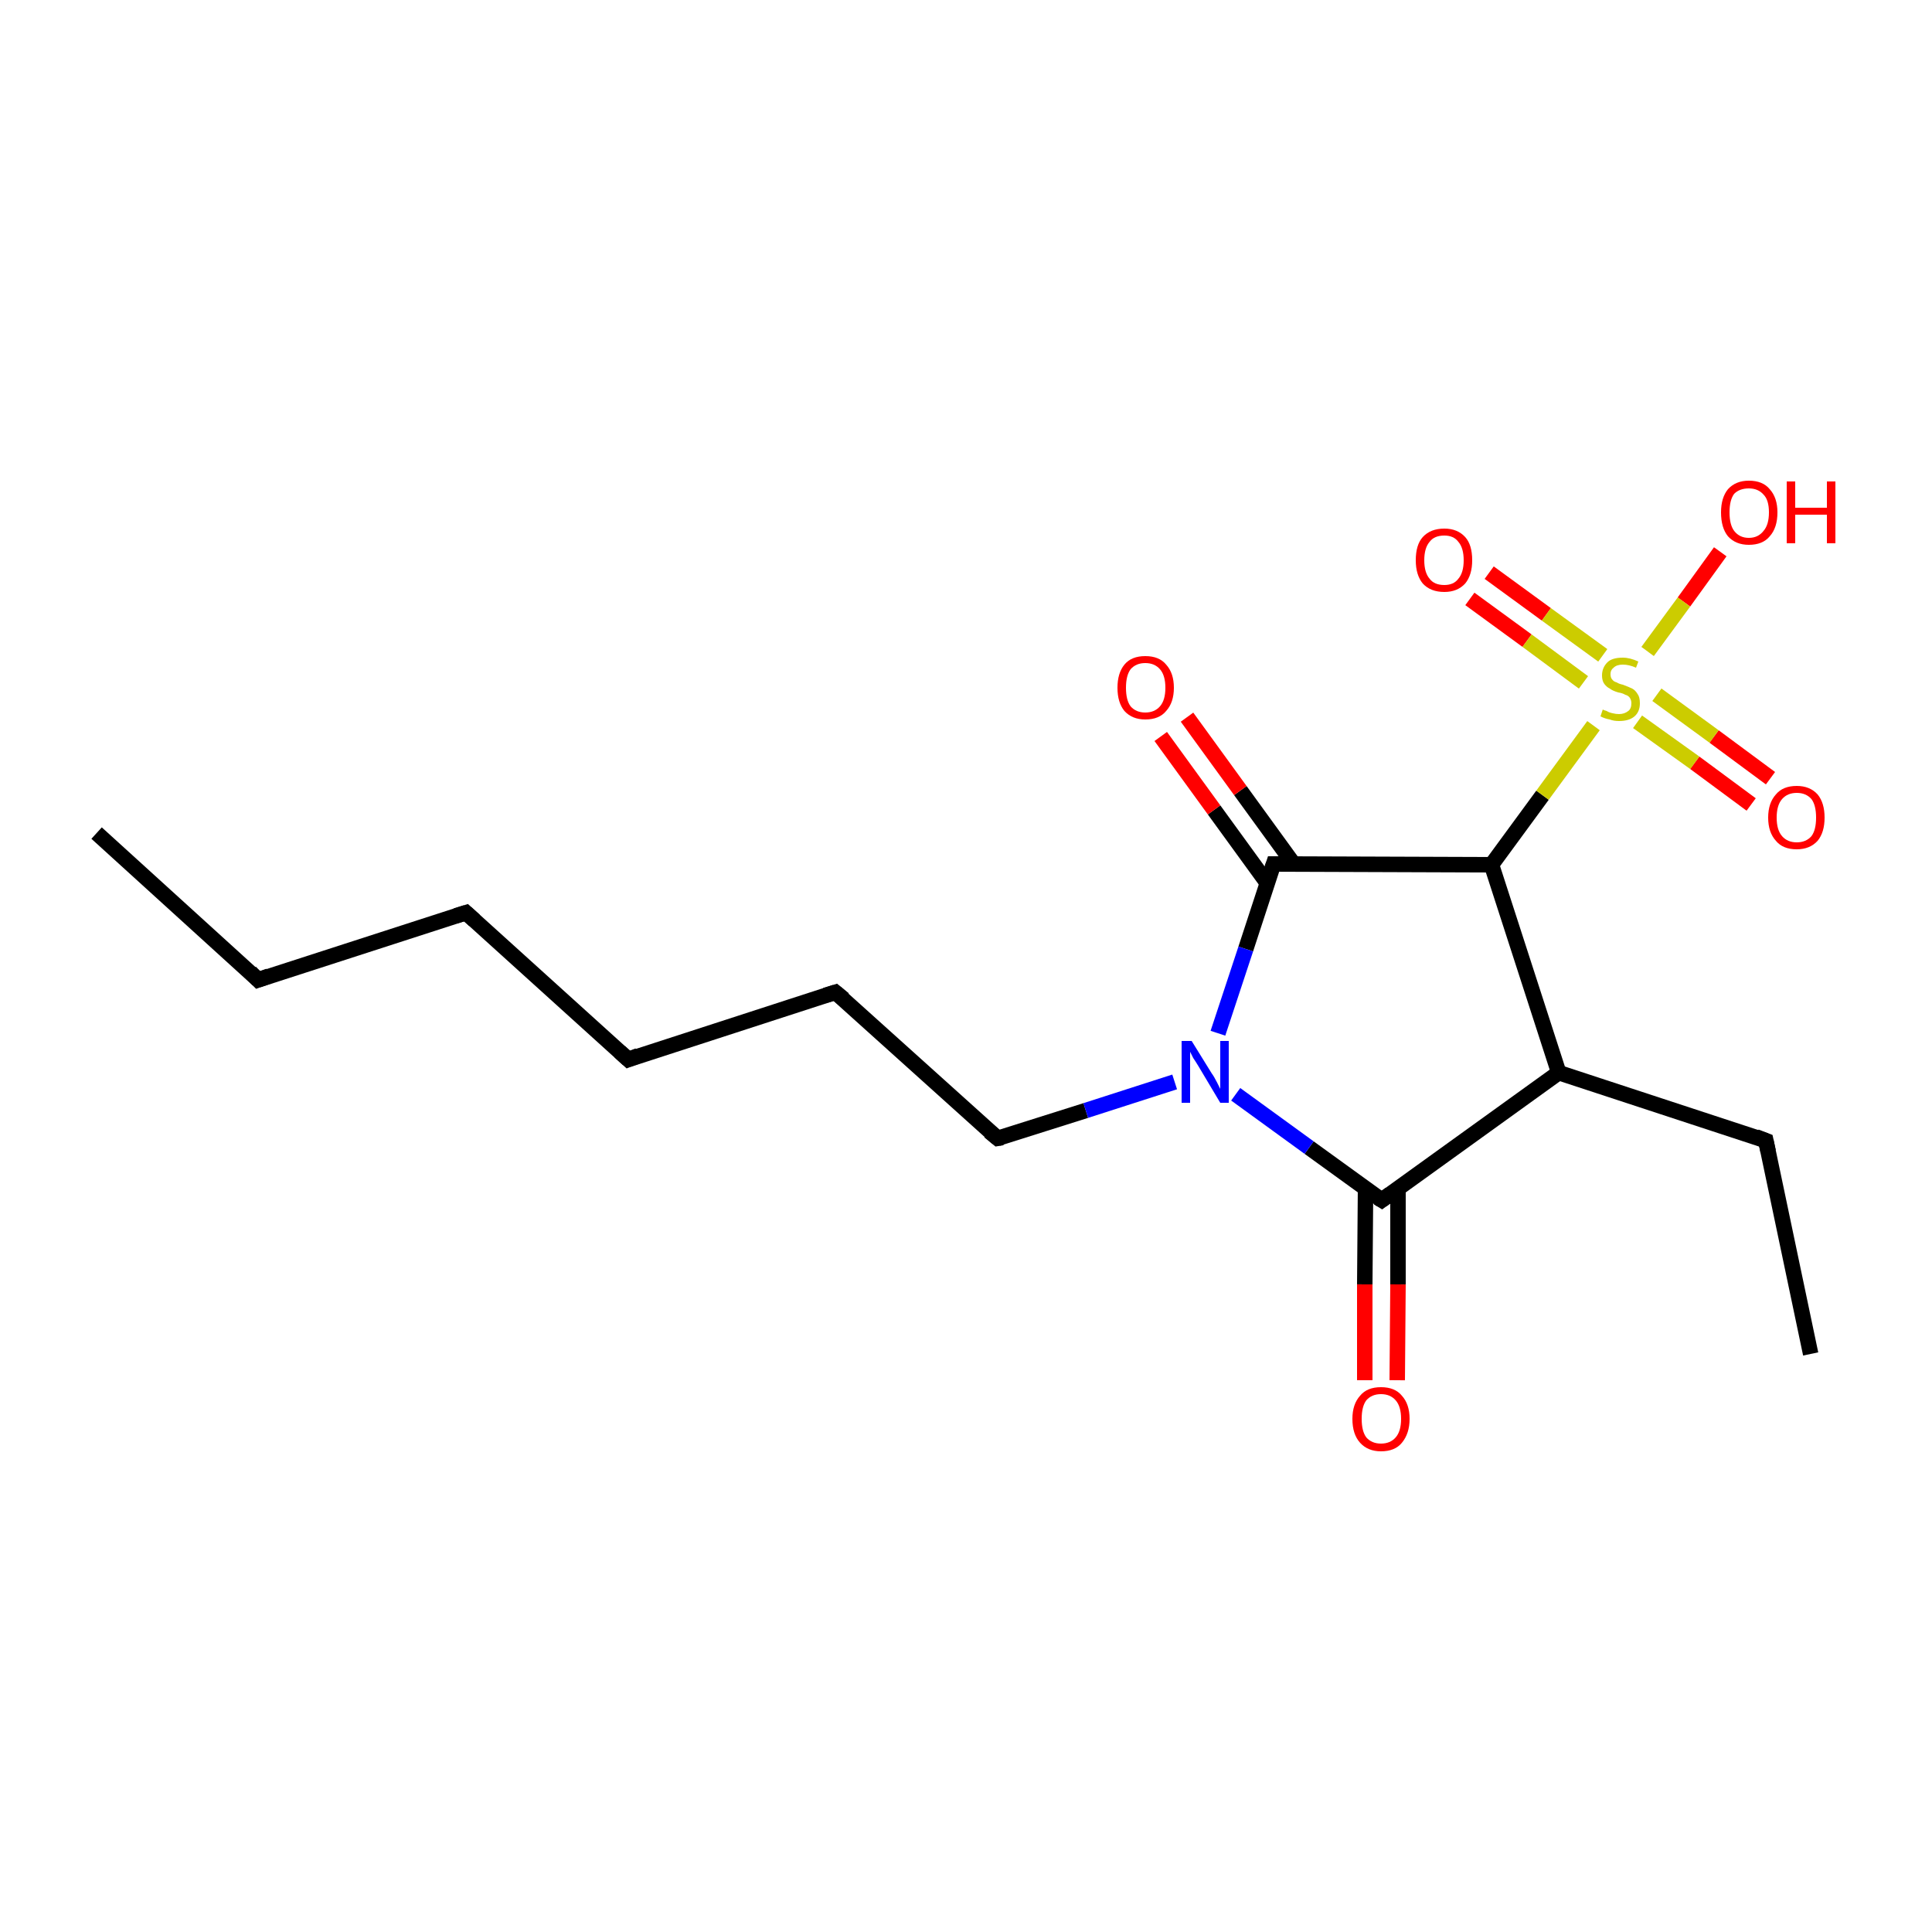<?xml version='1.0' encoding='iso-8859-1'?>
<svg version='1.1' baseProfile='full'
              xmlns='http://www.w3.org/2000/svg'
                      xmlns:rdkit='http://www.rdkit.org/xml'
                      xmlns:xlink='http://www.w3.org/1999/xlink'
                  xml:space='preserve'
width='250px' height='250px' viewBox='0 0 250 250'>
<!-- END OF HEADER -->
<rect style='opacity:1.0;fill:#FFFFFF;stroke:none' width='250.0' height='250.0' x='0.0' y='0.0'> </rect>
<path class='bond-0 atom-0 atom-2' d='M 12.5,107.8 L 33.4,126.8' style='fill:none;fill-rule:evenodd;stroke:#000000;stroke-width:2.0px;stroke-linecap:butt;stroke-linejoin:miter;stroke-opacity:1' />
<path class='bond-1 atom-1 atom-3' d='M 234.3,175.2 L 228.5,147.6' style='fill:none;fill-rule:evenodd;stroke:#000000;stroke-width:2.0px;stroke-linecap:butt;stroke-linejoin:miter;stroke-opacity:1' />
<path class='bond-2 atom-2 atom-4' d='M 33.4,126.8 L 60.3,118.1' style='fill:none;fill-rule:evenodd;stroke:#000000;stroke-width:2.0px;stroke-linecap:butt;stroke-linejoin:miter;stroke-opacity:1' />
<path class='bond-3 atom-3 atom-8' d='M 228.5,147.6 L 201.7,138.8' style='fill:none;fill-rule:evenodd;stroke:#000000;stroke-width:2.0px;stroke-linecap:butt;stroke-linejoin:miter;stroke-opacity:1' />
<path class='bond-4 atom-4 atom-5' d='M 60.3,118.1 L 81.3,137.1' style='fill:none;fill-rule:evenodd;stroke:#000000;stroke-width:2.0px;stroke-linecap:butt;stroke-linejoin:miter;stroke-opacity:1' />
<path class='bond-5 atom-5 atom-6' d='M 81.3,137.1 L 108.1,128.4' style='fill:none;fill-rule:evenodd;stroke:#000000;stroke-width:2.0px;stroke-linecap:butt;stroke-linejoin:miter;stroke-opacity:1' />
<path class='bond-6 atom-6 atom-7' d='M 108.1,128.4 L 129.1,147.3' style='fill:none;fill-rule:evenodd;stroke:#000000;stroke-width:2.0px;stroke-linecap:butt;stroke-linejoin:miter;stroke-opacity:1' />
<path class='bond-7 atom-7 atom-12' d='M 129.1,147.3 L 140.5,143.7' style='fill:none;fill-rule:evenodd;stroke:#000000;stroke-width:2.0px;stroke-linecap:butt;stroke-linejoin:miter;stroke-opacity:1' />
<path class='bond-7 atom-7 atom-12' d='M 140.5,143.7 L 152.0,140.0' style='fill:none;fill-rule:evenodd;stroke:#0000FF;stroke-width:2.0px;stroke-linecap:butt;stroke-linejoin:miter;stroke-opacity:1' />
<path class='bond-8 atom-8 atom-9' d='M 201.7,138.8 L 193.0,111.9' style='fill:none;fill-rule:evenodd;stroke:#000000;stroke-width:2.0px;stroke-linecap:butt;stroke-linejoin:miter;stroke-opacity:1' />
<path class='bond-9 atom-8 atom-10' d='M 201.7,138.8 L 178.8,155.3' style='fill:none;fill-rule:evenodd;stroke:#000000;stroke-width:2.0px;stroke-linecap:butt;stroke-linejoin:miter;stroke-opacity:1' />
<path class='bond-10 atom-9 atom-11' d='M 193.0,111.9 L 164.8,111.8' style='fill:none;fill-rule:evenodd;stroke:#000000;stroke-width:2.0px;stroke-linecap:butt;stroke-linejoin:miter;stroke-opacity:1' />
<path class='bond-11 atom-9 atom-18' d='M 193.0,111.9 L 199.6,102.9' style='fill:none;fill-rule:evenodd;stroke:#000000;stroke-width:2.0px;stroke-linecap:butt;stroke-linejoin:miter;stroke-opacity:1' />
<path class='bond-11 atom-9 atom-18' d='M 199.6,102.9 L 206.2,93.9' style='fill:none;fill-rule:evenodd;stroke:#CCCC00;stroke-width:2.0px;stroke-linecap:butt;stroke-linejoin:miter;stroke-opacity:1' />
<path class='bond-12 atom-10 atom-12' d='M 178.8,155.3 L 169.4,148.5' style='fill:none;fill-rule:evenodd;stroke:#000000;stroke-width:2.0px;stroke-linecap:butt;stroke-linejoin:miter;stroke-opacity:1' />
<path class='bond-12 atom-10 atom-12' d='M 169.4,148.5 L 159.9,141.6' style='fill:none;fill-rule:evenodd;stroke:#0000FF;stroke-width:2.0px;stroke-linecap:butt;stroke-linejoin:miter;stroke-opacity:1' />
<path class='bond-13 atom-10 atom-13' d='M 176.7,153.8 L 176.6,166.2' style='fill:none;fill-rule:evenodd;stroke:#000000;stroke-width:2.0px;stroke-linecap:butt;stroke-linejoin:miter;stroke-opacity:1' />
<path class='bond-13 atom-10 atom-13' d='M 176.6,166.2 L 176.6,178.6' style='fill:none;fill-rule:evenodd;stroke:#FF0000;stroke-width:2.0px;stroke-linecap:butt;stroke-linejoin:miter;stroke-opacity:1' />
<path class='bond-13 atom-10 atom-13' d='M 180.9,153.8 L 180.9,166.2' style='fill:none;fill-rule:evenodd;stroke:#000000;stroke-width:2.0px;stroke-linecap:butt;stroke-linejoin:miter;stroke-opacity:1' />
<path class='bond-13 atom-10 atom-13' d='M 180.9,166.2 L 180.8,178.6' style='fill:none;fill-rule:evenodd;stroke:#FF0000;stroke-width:2.0px;stroke-linecap:butt;stroke-linejoin:miter;stroke-opacity:1' />
<path class='bond-14 atom-11 atom-12' d='M 164.8,111.8 L 161.2,122.8' style='fill:none;fill-rule:evenodd;stroke:#000000;stroke-width:2.0px;stroke-linecap:butt;stroke-linejoin:miter;stroke-opacity:1' />
<path class='bond-14 atom-11 atom-12' d='M 161.2,122.8 L 157.6,133.7' style='fill:none;fill-rule:evenodd;stroke:#0000FF;stroke-width:2.0px;stroke-linecap:butt;stroke-linejoin:miter;stroke-opacity:1' />
<path class='bond-15 atom-11 atom-14' d='M 167.4,111.8 L 160.5,102.3' style='fill:none;fill-rule:evenodd;stroke:#000000;stroke-width:2.0px;stroke-linecap:butt;stroke-linejoin:miter;stroke-opacity:1' />
<path class='bond-15 atom-11 atom-14' d='M 160.5,102.3 L 153.6,92.8' style='fill:none;fill-rule:evenodd;stroke:#FF0000;stroke-width:2.0px;stroke-linecap:butt;stroke-linejoin:miter;stroke-opacity:1' />
<path class='bond-15 atom-11 atom-14' d='M 164.0,114.3 L 157.1,104.8' style='fill:none;fill-rule:evenodd;stroke:#000000;stroke-width:2.0px;stroke-linecap:butt;stroke-linejoin:miter;stroke-opacity:1' />
<path class='bond-15 atom-11 atom-14' d='M 157.1,104.8 L 150.2,95.3' style='fill:none;fill-rule:evenodd;stroke:#FF0000;stroke-width:2.0px;stroke-linecap:butt;stroke-linejoin:miter;stroke-opacity:1' />
<path class='bond-16 atom-15 atom-18' d='M 222.6,71.4 L 217.9,77.9' style='fill:none;fill-rule:evenodd;stroke:#FF0000;stroke-width:2.0px;stroke-linecap:butt;stroke-linejoin:miter;stroke-opacity:1' />
<path class='bond-16 atom-15 atom-18' d='M 217.9,77.9 L 213.2,84.3' style='fill:none;fill-rule:evenodd;stroke:#CCCC00;stroke-width:2.0px;stroke-linecap:butt;stroke-linejoin:miter;stroke-opacity:1' />
<path class='bond-17 atom-16 atom-18' d='M 192.7,74.1 L 200.1,79.5' style='fill:none;fill-rule:evenodd;stroke:#FF0000;stroke-width:2.0px;stroke-linecap:butt;stroke-linejoin:miter;stroke-opacity:1' />
<path class='bond-17 atom-16 atom-18' d='M 200.1,79.5 L 207.4,84.8' style='fill:none;fill-rule:evenodd;stroke:#CCCC00;stroke-width:2.0px;stroke-linecap:butt;stroke-linejoin:miter;stroke-opacity:1' />
<path class='bond-17 atom-16 atom-18' d='M 190.2,77.5 L 197.6,82.9' style='fill:none;fill-rule:evenodd;stroke:#FF0000;stroke-width:2.0px;stroke-linecap:butt;stroke-linejoin:miter;stroke-opacity:1' />
<path class='bond-17 atom-16 atom-18' d='M 197.6,82.9 L 204.9,88.3' style='fill:none;fill-rule:evenodd;stroke:#CCCC00;stroke-width:2.0px;stroke-linecap:butt;stroke-linejoin:miter;stroke-opacity:1' />
<path class='bond-18 atom-17 atom-18' d='M 226.6,104.1 L 219.3,98.7' style='fill:none;fill-rule:evenodd;stroke:#FF0000;stroke-width:2.0px;stroke-linecap:butt;stroke-linejoin:miter;stroke-opacity:1' />
<path class='bond-18 atom-17 atom-18' d='M 219.3,98.7 L 211.9,93.4' style='fill:none;fill-rule:evenodd;stroke:#CCCC00;stroke-width:2.0px;stroke-linecap:butt;stroke-linejoin:miter;stroke-opacity:1' />
<path class='bond-18 atom-17 atom-18' d='M 229.1,100.7 L 221.8,95.3' style='fill:none;fill-rule:evenodd;stroke:#FF0000;stroke-width:2.0px;stroke-linecap:butt;stroke-linejoin:miter;stroke-opacity:1' />
<path class='bond-18 atom-17 atom-18' d='M 221.8,95.3 L 214.4,89.9' style='fill:none;fill-rule:evenodd;stroke:#CCCC00;stroke-width:2.0px;stroke-linecap:butt;stroke-linejoin:miter;stroke-opacity:1' />
<path d='M 32.4,125.8 L 33.4,126.8 L 34.8,126.3' style='fill:none;stroke:#000000;stroke-width:2.0px;stroke-linecap:butt;stroke-linejoin:miter;stroke-opacity:1;' />
<path d='M 228.8,149.0 L 228.5,147.6 L 227.2,147.1' style='fill:none;stroke:#000000;stroke-width:2.0px;stroke-linecap:butt;stroke-linejoin:miter;stroke-opacity:1;' />
<path d='M 59.0,118.5 L 60.3,118.1 L 61.4,119.1' style='fill:none;stroke:#000000;stroke-width:2.0px;stroke-linecap:butt;stroke-linejoin:miter;stroke-opacity:1;' />
<path d='M 80.2,136.1 L 81.3,137.1 L 82.6,136.6' style='fill:none;stroke:#000000;stroke-width:2.0px;stroke-linecap:butt;stroke-linejoin:miter;stroke-opacity:1;' />
<path d='M 106.8,128.8 L 108.1,128.4 L 109.2,129.3' style='fill:none;stroke:#000000;stroke-width:2.0px;stroke-linecap:butt;stroke-linejoin:miter;stroke-opacity:1;' />
<path d='M 128.0,146.4 L 129.1,147.3 L 129.7,147.2' style='fill:none;stroke:#000000;stroke-width:2.0px;stroke-linecap:butt;stroke-linejoin:miter;stroke-opacity:1;' />
<path d='M 179.9,154.5 L 178.8,155.3 L 178.3,155.0' style='fill:none;stroke:#000000;stroke-width:2.0px;stroke-linecap:butt;stroke-linejoin:miter;stroke-opacity:1;' />
<path d='M 166.2,111.8 L 164.8,111.8 L 164.6,112.4' style='fill:none;stroke:#000000;stroke-width:2.0px;stroke-linecap:butt;stroke-linejoin:miter;stroke-opacity:1;' />
<path class='atom-12' d='M 154.2 134.7
L 156.8 138.9
Q 157.1 139.3, 157.5 140.1
Q 157.9 140.9, 157.9 140.9
L 157.9 134.7
L 159.0 134.7
L 159.0 142.7
L 157.9 142.7
L 155.1 138.0
Q 154.8 137.5, 154.4 136.9
Q 154.1 136.3, 154.0 136.1
L 154.0 142.7
L 152.9 142.7
L 152.9 134.7
L 154.2 134.7
' fill='#0000FF'/>
<path class='atom-13' d='M 175.0 183.6
Q 175.0 181.7, 176.0 180.6
Q 176.9 179.5, 178.7 179.5
Q 180.5 179.5, 181.4 180.6
Q 182.4 181.7, 182.4 183.6
Q 182.4 185.5, 181.4 186.7
Q 180.5 187.8, 178.7 187.8
Q 177.0 187.8, 176.0 186.7
Q 175.0 185.6, 175.0 183.6
M 178.7 186.8
Q 179.9 186.8, 180.6 186.0
Q 181.3 185.2, 181.3 183.6
Q 181.3 182.0, 180.6 181.2
Q 179.9 180.4, 178.7 180.4
Q 177.5 180.4, 176.8 181.2
Q 176.2 182.0, 176.2 183.6
Q 176.2 185.2, 176.8 186.0
Q 177.5 186.8, 178.7 186.8
' fill='#FF0000'/>
<path class='atom-14' d='M 144.6 89.0
Q 144.6 87.1, 145.5 86.0
Q 146.4 84.9, 148.2 84.9
Q 150.0 84.9, 150.9 86.0
Q 151.9 87.1, 151.9 89.0
Q 151.9 90.9, 150.9 92.0
Q 150.0 93.1, 148.2 93.1
Q 146.5 93.1, 145.5 92.0
Q 144.6 90.9, 144.6 89.0
M 148.2 92.2
Q 149.4 92.2, 150.1 91.4
Q 150.8 90.6, 150.8 89.0
Q 150.8 87.4, 150.1 86.6
Q 149.4 85.8, 148.2 85.8
Q 147.0 85.8, 146.3 86.6
Q 145.7 87.4, 145.7 89.0
Q 145.7 90.6, 146.3 91.4
Q 147.0 92.2, 148.2 92.2
' fill='#FF0000'/>
<path class='atom-15' d='M 222.7 66.3
Q 222.7 64.4, 223.6 63.3
Q 224.6 62.2, 226.3 62.2
Q 228.1 62.2, 229.0 63.3
Q 230.0 64.4, 230.0 66.3
Q 230.0 68.3, 229.0 69.4
Q 228.1 70.5, 226.3 70.5
Q 224.6 70.5, 223.6 69.4
Q 222.7 68.3, 222.7 66.3
M 226.3 69.6
Q 227.5 69.6, 228.2 68.7
Q 228.9 67.9, 228.9 66.3
Q 228.9 64.7, 228.2 64.0
Q 227.5 63.2, 226.3 63.2
Q 225.1 63.2, 224.4 63.9
Q 223.8 64.7, 223.8 66.3
Q 223.8 67.9, 224.4 68.7
Q 225.1 69.6, 226.3 69.6
' fill='#FF0000'/>
<path class='atom-15' d='M 231.2 62.3
L 232.3 62.3
L 232.3 65.7
L 236.4 65.7
L 236.4 62.3
L 237.5 62.3
L 237.5 70.3
L 236.4 70.3
L 236.4 66.6
L 232.3 66.6
L 232.3 70.3
L 231.2 70.3
L 231.2 62.3
' fill='#FF0000'/>
<path class='atom-16' d='M 183.2 72.5
Q 183.2 70.5, 184.1 69.5
Q 185.1 68.4, 186.9 68.4
Q 188.6 68.4, 189.6 69.5
Q 190.5 70.5, 190.5 72.5
Q 190.5 74.4, 189.6 75.5
Q 188.6 76.6, 186.9 76.6
Q 185.1 76.6, 184.1 75.5
Q 183.2 74.4, 183.2 72.5
M 186.9 75.7
Q 188.1 75.7, 188.7 74.9
Q 189.4 74.1, 189.4 72.5
Q 189.4 70.9, 188.7 70.1
Q 188.1 69.3, 186.9 69.3
Q 185.6 69.3, 185.0 70.1
Q 184.3 70.9, 184.3 72.5
Q 184.3 74.1, 185.0 74.9
Q 185.6 75.7, 186.9 75.7
' fill='#FF0000'/>
<path class='atom-17' d='M 228.8 105.8
Q 228.8 103.9, 229.8 102.8
Q 230.7 101.7, 232.5 101.7
Q 234.2 101.7, 235.2 102.8
Q 236.1 103.9, 236.1 105.8
Q 236.1 107.7, 235.2 108.8
Q 234.2 109.9, 232.5 109.9
Q 230.7 109.9, 229.8 108.8
Q 228.8 107.7, 228.8 105.8
M 232.5 109.0
Q 233.7 109.0, 234.4 108.2
Q 235.0 107.4, 235.0 105.8
Q 235.0 104.2, 234.4 103.4
Q 233.7 102.6, 232.5 102.6
Q 231.3 102.6, 230.6 103.4
Q 229.9 104.2, 229.9 105.8
Q 229.9 107.4, 230.6 108.2
Q 231.3 109.0, 232.5 109.0
' fill='#FF0000'/>
<path class='atom-18' d='M 207.4 91.8
Q 207.5 91.9, 207.9 92.0
Q 208.2 92.2, 208.7 92.3
Q 209.1 92.4, 209.5 92.4
Q 210.2 92.4, 210.7 92.0
Q 211.1 91.7, 211.1 91.0
Q 211.1 90.6, 210.9 90.3
Q 210.7 90.0, 210.3 89.9
Q 210.0 89.7, 209.4 89.6
Q 208.7 89.4, 208.3 89.1
Q 207.9 88.9, 207.6 88.5
Q 207.3 88.1, 207.3 87.4
Q 207.3 86.4, 208.0 85.7
Q 208.6 85.1, 210.0 85.1
Q 210.9 85.1, 212.0 85.6
L 211.7 86.4
Q 210.8 86.0, 210.0 86.0
Q 209.2 86.0, 208.8 86.4
Q 208.4 86.7, 208.4 87.2
Q 208.4 87.7, 208.6 87.9
Q 208.8 88.2, 209.2 88.3
Q 209.5 88.5, 210.0 88.6
Q 210.8 88.9, 211.2 89.1
Q 211.6 89.3, 211.9 89.8
Q 212.2 90.2, 212.2 91.0
Q 212.2 92.1, 211.5 92.7
Q 210.8 93.3, 209.5 93.3
Q 208.8 93.3, 208.3 93.1
Q 207.7 93.0, 207.1 92.7
L 207.4 91.8
' fill='#CCCC00'/>
</svg>
